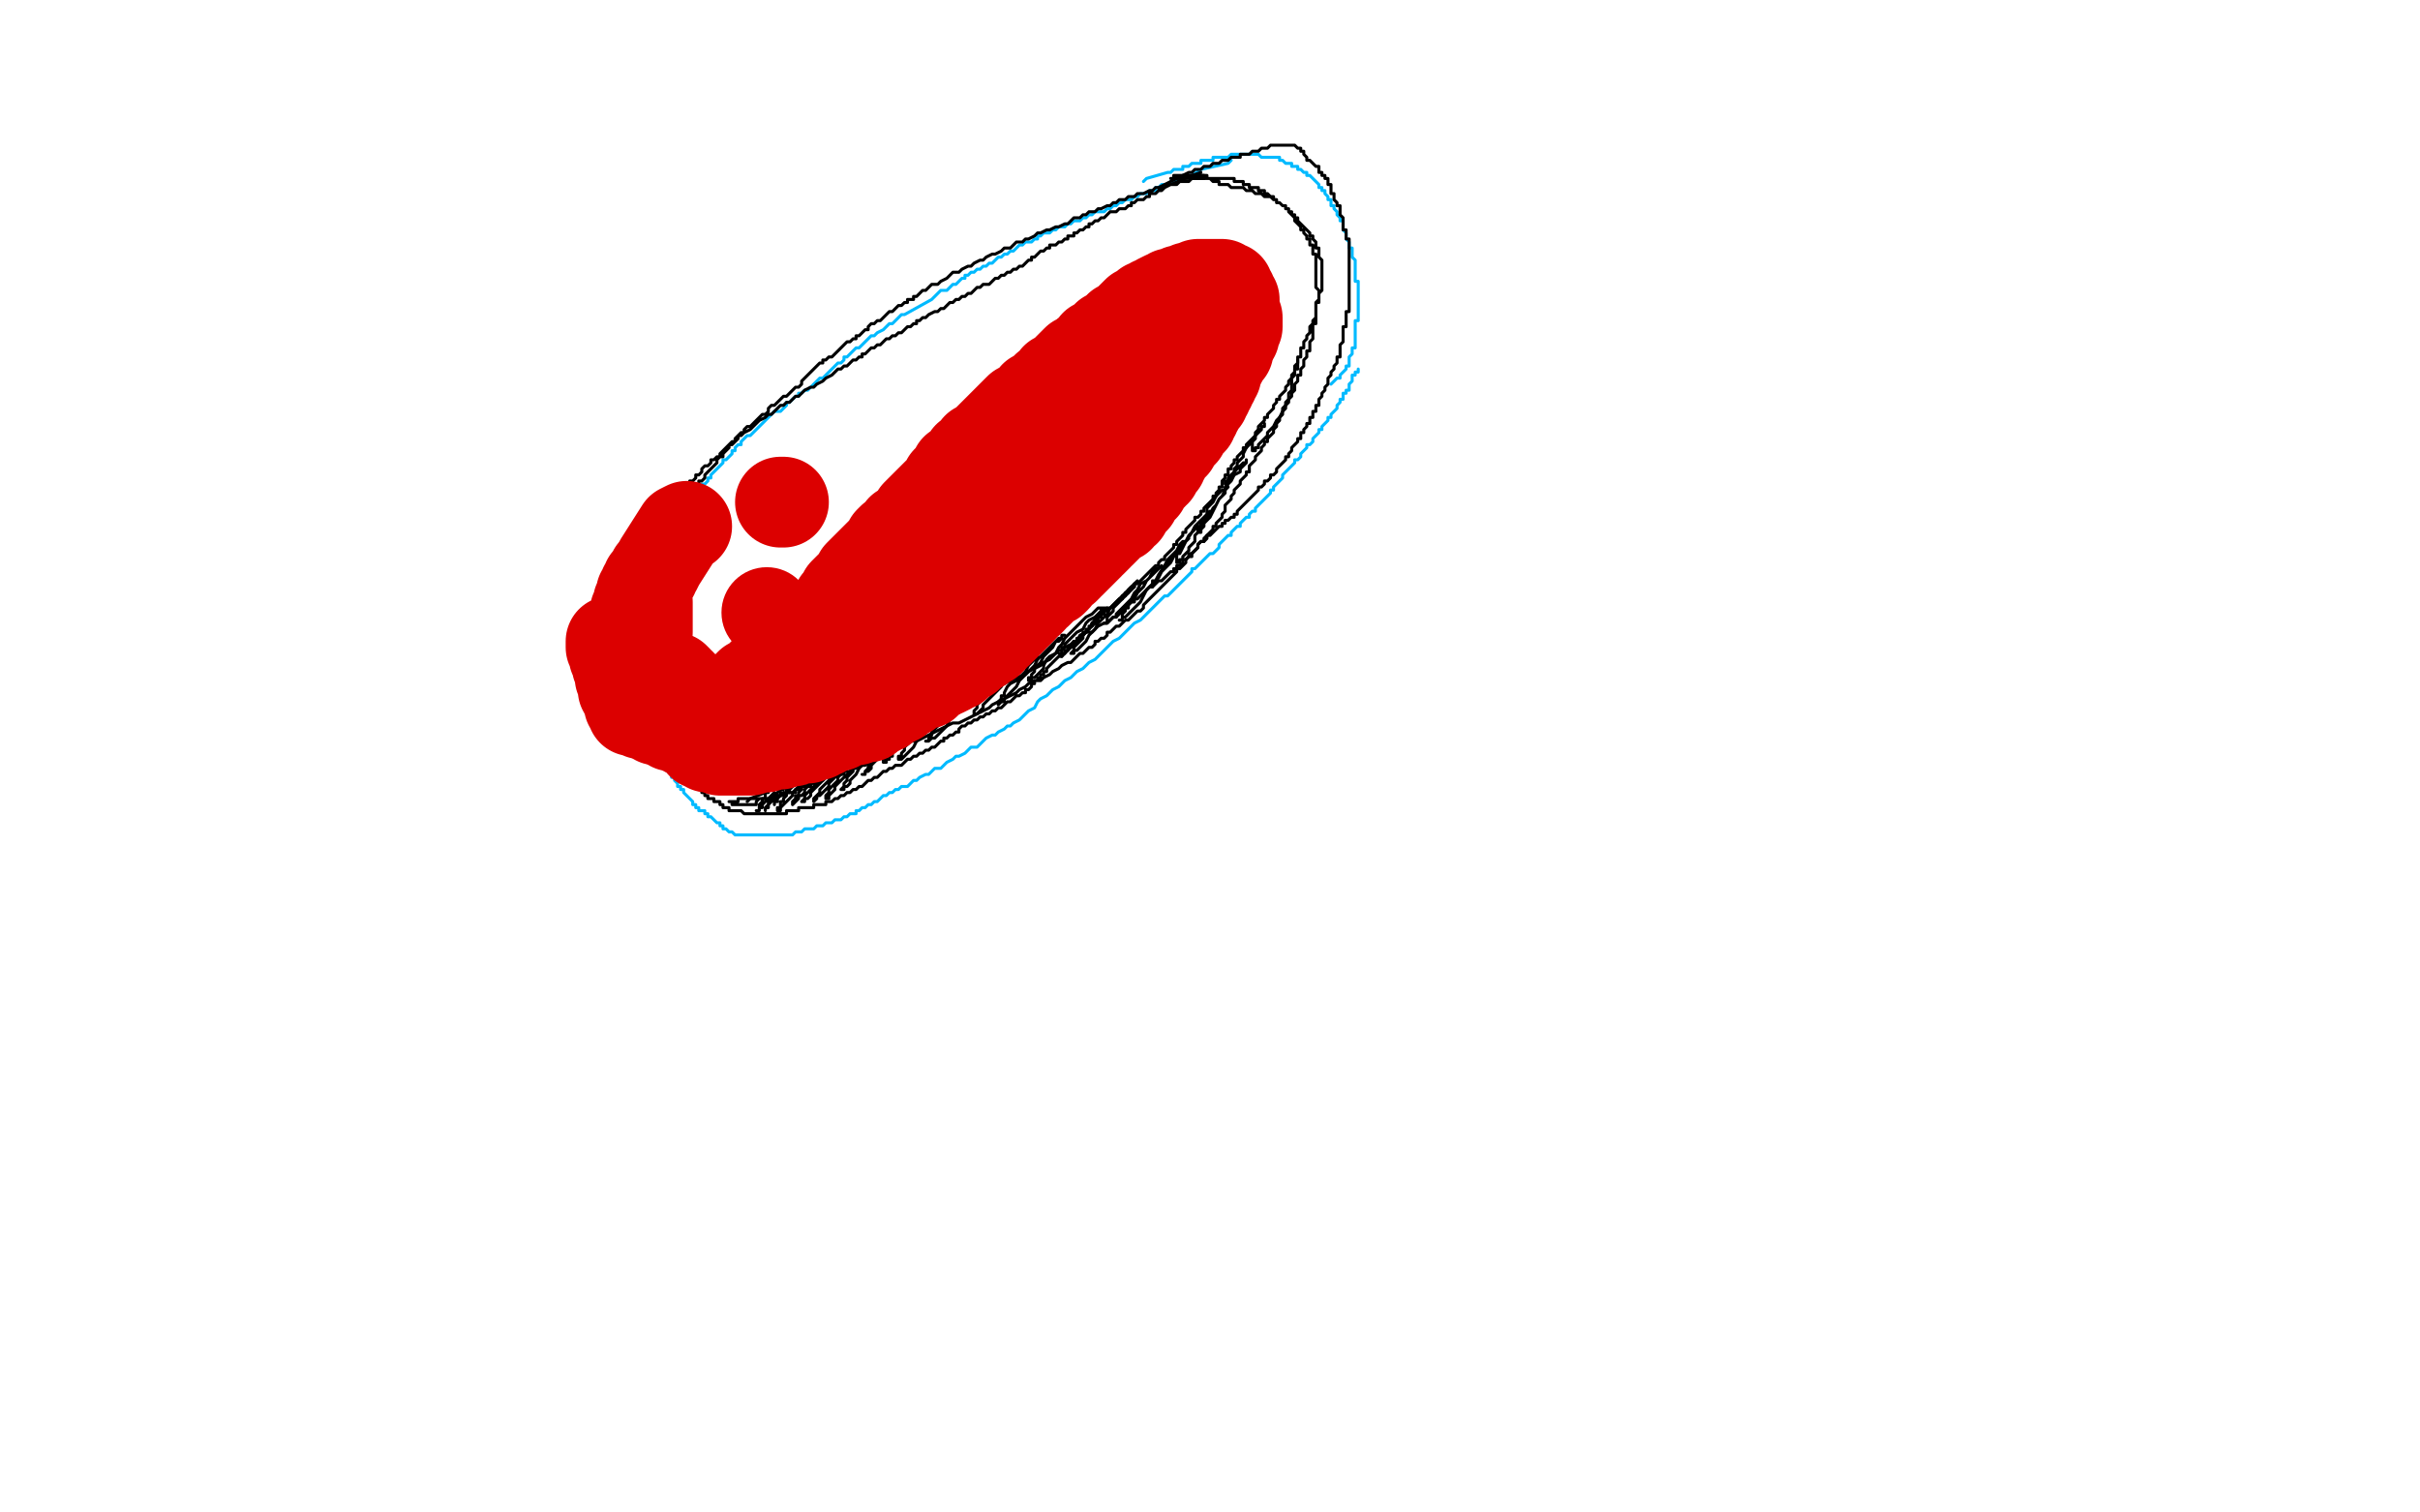 <?xml version="1.0" standalone="no"?>
<!DOCTYPE svg PUBLIC "-//W3C//DTD SVG 1.1//EN"
"http://www.w3.org/Graphics/SVG/1.1/DTD/svg11.dtd">

<svg width="800" height="500" version="1.1" xmlns="http://www.w3.org/2000/svg" xmlns:xlink="http://www.w3.org/1999/xlink" style="stroke-antialiasing: false"><desc>This SVG has been created on https://colorillo.com/</desc><rect x='0' y='0' width='800' height='500' style='fill: rgb(255,255,255); stroke-width:0' /><polyline points="407,53 406,54 406,54 397,56 397,56 394,58 394,58 393,58 393,58 392,58 392,58 391,58 391,58 391,59 391,59 390,59 390,59 389,59 389,59 389,60 389,60 388,60 388,60 387,60 387,60 386,61 386,61 385,61 385,61 384,61 384,61 383,62 382,62 382,63 381,63 380,63 379,64 378,64 377,64 376,65 375,65 374,66 373,66 372,66 371,67 370,67 369,68 368,68 367,69 366,69 365,70 363,70 362,70 361,71 360,71 359,72 358,72 357,73 355,73 354,74 353,74 352,75 350,75 349,76 348,76 347,77 346,77 345,77 344,78 343,78 343,79 342,79 341,80 340,80 339,80 338,81 337,81 336,82 335,83 334,83 333,84 332,84 331,85 330,85 329,86 328,87 327,87 326,88 325,88 324,89 323,89 322,90 321,90 320,91 319,91 319,92 318,92 317,93 316,94 315,94 314,95 313,96 311,96 310,97 309,98 308,99 299,104 298,104 297,105 296,106 295,107 294,107 293,108 292,109 290,110 289,111 288,111 287,112 286,113 285,114 284,115 283,115 282,116 281,117 280,118 279,118 279,119 278,120 277,120 276,121 275,122 274,123 273,124 272,125 271,125 270,126 269,127 268,128 267,129 266,129 265,130 264,130 264,131 263,131 262,132 261,133 260,133 260,134 259,135 258,136 256,136 255,137 254,138 253,139 252,140 251,141 250,142 249,143 248,144 247,144 246,145 245,146 245,147 244,147 243,148 243,149 242,149 242,150 241,151 240,152 239,152 239,153 238,154 237,155 236,156 235,157 235,158 234,158 234,159 233,160 232,160 232,161 231,162 230,163 229,164 229,165 228,165 228,166 228,167 227,167 226,168 226,169 225,169 225,170 224,171 223,172 222,173 222,174 221,174 221,175 220,176 220,177 219,177 218,178 218,179 217,179 217,180 216,181 215,182 214,183 214,184 213,184 213,185 213,186 212,186 212,187 211,188 211,189 210,190 209,191 208,192 208,193 207,193 207,194 207,195 206,195 206,196 206,197 205,197 205,198 205,199 204,199 204,200 204,201 204,202 203,202 203,203 203,204 203,205 202,205 202,206 202,207 202,208 201,208 201,209 201,210 201,211 202,211 202,212 202,213 203,213 203,214 203,215 203,216 204,217 204,218 204,219 205,220 205,221 206,222 206,223 206,224 207,224 207,225 207,226 208,227 208,228 209,229 209,230 209,231 210,232 210,233 211,233 211,234 211,235 212,236 212,237 213,238 213,239 214,240 214,241 215,241 215,242 215,243 215,244 216,244 216,245 217,245 217,246 217,247 217,248 218,248 218,249 219,250 219,251 220,252 220,253 220,254 221,254 221,255 222,256 222,257 223,257 223,258 224,259 224,260 225,260 225,261 226,261 226,262 227,263 228,264 229,265 229,266 230,266 230,267 231,267 231,268 232,268 233,268 233,269 234,269 234,270 235,270 236,271 237,272 238,272 238,273 239,273 239,274 240,274 241,275 242,275 243,276 244,276 245,276 246,276 247,276 248,276 249,276 250,276 251,276 252,276 253,276 254,276 255,276 256,276 257,276 258,276 259,276 260,276 261,276 262,276 263,275 264,275 265,275 266,274 267,274 268,274 269,274 270,273 271,273 272,273 273,272 274,272 275,272 276,271 277,271 278,271 279,270 280,270 281,269 282,269 283,269 283,268 284,268 285,267 286,267 287,266 288,266 289,265 290,265 291,264 292,263 293,263 294,262 295,262 296,261 297,261 298,260 300,260 301,259 302,258 303,258 304,257 306,256 307,256 308,255 309,254 311,254 312,253 313,252 315,251 316,250 317,250 319,249 320,248 321,247 323,247 324,246 325,245 326,244 328,243 329,243 330,242 332,241 333,240 334,240 335,239 337,238 338,237 339,236 340,235 342,234 343,232 344,231 346,230 347,229 348,228 350,227 351,226 352,225 354,224 355,223 356,222 358,221 359,220 360,219 362,218 363,217 364,216 365,215 366,214 367,213 368,212 370,211 371,210 372,209 373,208 374,207 375,206 377,205 378,204 379,203 380,202 381,201 382,200 383,199 384,198 385,197 386,197 387,196 388,195 389,194 390,193 391,192 392,191 393,190 394,189 394,188 395,188 396,187 397,186 398,185 399,184 400,183 401,183 402,182 403,181 403,180 404,179 405,178 406,177 407,177 407,176 408,175 409,174 410,174 410,173 411,172 412,171 413,171 413,170 414,169 415,169 415,168 416,167 417,166 418,165 419,164 420,163 420,162 421,162 421,161 422,160 423,159 424,158 424,157 425,156 426,155 427,154 428,153 428,152 429,152 430,151 430,150 431,149 432,148 432,147 433,147 434,146 434,145 435,144 436,143 436,142 437,142 437,141 438,140 439,139 439,138 440,138 440,137 441,136 442,135 442,134 443,133 443,132 444,132 444,131 444,130 445,130 445,129 446,129 446,128 446,127 447,126 447,125 447,124 448,124 448,123 449,123 449,122" style="fill: none; stroke: #00baff; stroke-width: 1; stroke-linejoin: round; stroke-linecap: round; stroke-antialiasing: false; stroke-antialias: 0; opacity: 1.0"/>
<polyline points="378,60 379,59 379,59 386,57 386,57 387,57 387,57 388,56 388,56 389,56 389,56 390,56 390,56 391,56 391,56 391,55 391,55 392,55 392,55 393,55 394,54 395,54 396,54 397,54 397,53 398,53 399,53 400,53 401,53 401,52 402,52 403,52 404,52 405,52 406,52 407,51 408,51 409,51 410,51 411,51 412,51 413,51 414,51 415,51 416,51 417,52 418,52 419,52 420,52 421,52 422,52 423,52 423,53 424,53 425,54 426,54 427,54 427,55 428,55 429,55 429,56 430,56 431,57 432,57 432,58 433,58 434,59 435,60 436,61 436,62 437,62 437,63 438,63 438,64 439,65 439,66 440,66 440,67 440,68 441,68 441,69 442,70 442,71 443,72 443,73 444,73 444,74 444,75 444,76 445,77 445,78 445,79 446,80 446,81 446,82 447,82 447,83 447,84 447,85 448,86 448,87 448,88 448,89 448,90 448,91 448,92 448,93 449,93 449,94 449,95 449,96 449,97 449,98 449,99 449,100 449,101 449,102 449,103 449,104 449,105 449,106 448,106 448,107 448,108 448,109 448,110 448,111 448,112 448,113 448,114 448,115 447,115 447,116 447,117 446,118 446,119 446,120 446,121 445,121 445,122 444,123 443,124 443,125 442,125 441,126 440,127" style="fill: none; stroke: #00baff; stroke-width: 1; stroke-linejoin: round; stroke-linecap: round; stroke-antialiasing: false; stroke-antialias: 0; opacity: 1.0"/>
<polyline points="207,195 206,196 206,196 205,200 205,200 205,201 205,201 204,202 204,202 204,203 204,203 204,204 204,204 204,205 204,205 204,206 204,206 204,207 204,208 203,209 203,210 203,211 203,212 204,213 204,214 204,215 204,216 204,217 204,218 204,219 205,220 205,221 205,222 206,222 206,223 206,224 207,224 207,225 207,226 207,227 207,228 207,229 208,229 208,230 208,231 209,232 209,233 210,233 210,234 211,235 211,236 212,236 212,237 213,238 213,239 214,239 214,240 215,241 215,242 216,242 216,243 217,244 217,245 218,245 218,246 218,247 219,247 219,248 220,248 220,249 221,249 221,250 222,250 222,251 223,252 224,253 225,254 225,255 226,255 226,256 227,256 228,257 228,258 229,258 229,259 230,259 230,260 231,260 231,261 232,261 232,262 233,262 233,263 234,263 234,264 235,264 236,264 236,265 237,265 238,265 238,266 239,266 239,267 240,267 241,267 241,268 242,268 243,268 244,268 245,268 246,269 247,269 248,269 249,269 250,269 251,269 252,269 253,269 254,269 255,269 256,269 257,269 258,269 259,269 260,269 260,268 261,268 262,268 263,268 264,268 264,267 265,267 266,267 267,267 268,267 269,267 269,266 270,266 271,266 272,266 273,266 273,265 274,265 275,265 276,264 277,264 278,263 279,263 280,262 281,262 282,261 283,261 284,260 285,260 286,259 287,258 288,258 289,257 290,257 291,256 292,255 293,255 294,254 295,254 296,253 298,253 299,252 300,251 301,251 302,250 303,250 304,249 305,249 306,248 307,248 308,247 309,247 310,246 311,245 312,245 312,244 313,244 314,243 315,243 316,242 317,242 317,241 318,240 319,240 320,239 321,239 322,238 323,238 324,237 325,237 326,236 327,236 328,235 329,235 330,234 331,234 332,233 333,232 334,232 335,231 336,230 337,230 338,229 339,229 339,228 340,228 341,227 341,226 342,226 342,225 343,225 343,224 344,224 344,223 345,223 345,222 346,222 346,221 347,220 348,219 349,218 350,217 351,217 351,216 352,216 352,215 353,215 353,214 354,214 355,213 356,212 356,211 357,211 358,210 358,209 359,209 359,208 360,208 360,207 361,207 361,206 362,206 362,205 363,205 363,204 364,204 364,203 365,203 365,202 366,202 366,201 367,201 368,200 369,199 370,198 371,198 371,197 372,197 372,196 373,196 373,195 374,194 375,194 375,193 376,193 377,192 378,191 379,190 380,189 381,188 382,187 383,187 383,186 384,185 385,185 385,184 386,183 387,182 388,181 388,180 389,180 389,179 390,178 391,177 391,176 392,176 392,175 393,174 394,173 395,172 395,171 396,171 397,170 397,169 398,169 398,168 399,167 400,166 401,165 401,164 402,164 402,163 403,162 403,161 404,161 404,160 404,159 405,158 405,157 406,157 406,156 406,155 407,155 407,154 408,153 408,152 409,152 409,151 410,150 411,149 411,148 412,148 412,147 413,146 414,145 415,144 415,143 416,142 416,141 417,140 418,139 418,138 419,138 419,137 420,136 421,135 421,134 422,133 422,132 423,132 423,131 424,130 425,129 425,128 426,127 426,126 427,125 427,124 428,123 428,122 428,121 429,120 429,119 429,118 430,118 430,117 430,116 430,115 431,115 431,114 431,113 432,112 432,111 433,110 433,109 433,108 434,107 434,106 435,105 435,104 435,103 435,102 435,101 435,100 436,100 436,99 436,98 436,97 437,96 437,95 437,94 437,93 437,92 437,91 437,90 437,89 437,88 437,87 437,86 436,85 436,84 436,83 436,82 435,82 435,81 435,80 434,79 434,78 433,78 433,77 432,76 431,75 430,74 429,73 429,72 428,72 428,71 427,71 427,70 426,70 426,69 425,69 425,68 424,68 423,67 422,67 422,66 421,66 420,65 419,65 418,65 417,64 416,64 415,64 414,63 413,63 412,63 411,62 410,62 409,62 408,62 407,62 406,61 405,61 404,61 403,61 403,60 402,60 401,60 400,59 399,59 399,58 398,58 397,58 396,58 395,58 394,58 393,58 392,58 391,58 390,58 389,58 388,58 388,59 387,59 388,59 389,59 390,59 391,59 392,59 393,59 394,59 395,59 396,59 397,59 398,59 399,59 400,59 401,59 402,59 403,59 404,59 405,59 406,59 407,59 408,59 408,60 409,60 410,60 411,60 411,61 412,61 413,61 413,62 414,62 415,62 416,62 416,63 417,63 418,63 418,64 419,64 420,65 421,65 421,66 422,66 422,67 423,67 424,68 425,68 425,69 426,69 426,70 427,71 428,72 428,73 429,74 430,75 430,76 431,76 431,77 432,78 432,79 433,79 433,80 433,81 434,81 434,82 434,83 434,84 435,84 435,85 435,86 435,87 435,88 435,89 435,90 435,91 435,92 435,93 435,94 435,95 436,96 436,97 436,98 436,99 435,100 435,101 435,102 435,103 435,104 435,105 435,106 435,107 434,107 434,108 434,109 434,110 434,111 434,112 433,113 433,114 433,115 433,116 432,116 432,117 432,118 431,119 431,120 431,121 430,122 430,123 430,124 429,124 429,125 429,126 428,127 428,128 428,129 427,130 427,131 426,132 426,133 425,134 425,135 424,136 424,137 423,138 423,139 422,140 422,141 421,142 421,143 420,144 419,145 419,146 418,146 418,147 417,148 417,149 416,150 415,151 415,152 414,153 413,154 413,155 413,156 412,156 412,157 411,158 410,159 410,160 409,161 408,162 408,163 407,164 407,165 406,166 405,167 405,168 405,169 404,170 404,171 403,172 402,173 402,174 401,174 401,175 400,176 399,177 398,178 398,179 397,179 396,180 396,181 395,182 394,183 394,184 393,184 392,185 392,186 391,187 390,188 389,188 389,189 388,190 387,191 386,192 385,193 384,194 383,195 382,196 381,197 380,198 379,199 378,200 378,201 377,202 376,202 375,203 374,204 373,205 372,205 371,206 370,207 369,207 368,208 367,209 366,209 366,210 365,211 364,211 363,212 362,212 362,213 361,214 360,214 359,215 358,216 357,216 356,217 355,218 354,219 353,219 351,220 350,221 348,222 347,223 345,224 344,225 342,225 340,226 339,227 337,228 336,229 334,230 332,231 330,232 328,233 327,234 325,235 323,236 321,237 319,238 317,239 315,239 313,240 311,241 309,242 307,243 305,244 303,245 301,245 300,246 298,247 296,247 295,248 293,249 291,250 290,251 288,251 287,252 286,253 284,253 283,254 282,254 281,255 280,255 279,255 279,256 278,256 277,256 276,256 275,257 274,257 273,257 272,258 271,258 270,258 270,259 269,259 268,259 268,260 267,260 266,260 265,260 264,261 263,261 263,262 262,262 261,262 260,262 259,263 258,263 257,263 256,263 255,264 254,264 253,264 252,264 251,264 250,264 249,264 248,264 247,264 246,264 245,264 244,264 244,265 243,265 242,265 241,265 242,265 242,266 243,266 244,266 245,266 246,266 247,266 248,266 249,266 250,266 250,265 251,264" style="fill: none; stroke: #000000; stroke-width: 1; stroke-linejoin: round; stroke-linecap: round; stroke-antialiasing: false; stroke-antialias: 0; opacity: 1.0"/>
<polyline points="247,265 248,264 248,264 253,262 253,262 254,262 254,262 253,262 253,262 253,263 253,263 253,264 253,264 252,264 252,264 252,265 252,265 251,266 251,266 251,267 251,267 251,268 251,268 250,268 251,268 251,267 252,267 252,266 253,265 254,264 255,263 256,262 256,263 255,263 255,264 254,265 254,266 253,267 253,268 253,267 254,267 254,266 255,265 256,264 256,263 257,262 258,261 259,261 259,260 259,261 258,261 258,262 258,263 257,263 257,264 256,265 256,266 256,265 257,265 257,264 258,263 259,262 260,262 260,261 261,260 262,259 263,259 262,259 262,260 261,261 261,262 260,262 260,263 259,264 259,265 258,265 258,266 258,267 257,267 257,268 258,268 258,267 259,266 260,265 261,264 262,263 262,262 263,261 264,260 265,259 266,258 267,258 267,257 268,257 268,256 269,256 268,256 268,257 267,258 267,259 266,259 265,260 265,261 264,262 264,263 263,263 263,264 262,265 262,266 263,265 264,264 264,263 265,263 266,262 266,261 267,260 268,259 269,258 270,258 271,257 272,256 273,255 274,254 275,254 275,253 274,254 273,255 272,256 272,257 271,258 270,259 269,260 268,261 267,262 266,263 266,264 265,265 266,265 266,264 267,264 268,263 268,262 269,261 270,260 271,259 272,258 273,257 274,256 276,255 277,254 278,253 279,252 280,252 279,252 278,253 278,254 277,255 276,256 275,257 274,258 273,259 272,260 271,261 271,262 270,263 269,264 269,265 270,264 270,263 271,263 272,262 273,261 274,260 274,259 275,258 276,257 277,256 278,255 279,255 280,254 281,253 282,252 283,251 282,252 281,253 280,254 279,255 278,256 277,257 277,258 276,259 275,260 274,261 274,262 273,263 273,264 274,264 274,263 275,262 276,261 276,260 277,259 278,258 279,257 280,256 281,255 282,254 283,253 284,252 285,251 286,250 286,251 285,251 285,252 284,252 283,253 282,254 282,255 281,256 280,257 280,258 279,259 279,260 278,261 279,261 279,260 280,260 281,259 281,258 282,257 283,256 284,254 285,253 286,252 287,251 288,250 290,249 291,248 292,248 292,247 293,246 294,246 293,246 293,247 292,248 291,248 291,249 290,250 289,251 288,252 287,253 287,254 286,255 286,256 285,256 286,256 286,255 287,255 288,254 288,253 289,252 290,251 291,250 292,249 293,248 294,247 295,246 297,245 298,244 299,243 300,242 301,242 301,241 300,242 299,242 299,243 298,244 297,245 296,246 295,247 294,248 294,249 293,250 292,251 292,252 293,252 293,251 294,251 294,250 295,250 295,249 296,248 297,247 298,246 299,245 300,244 302,243 303,242 305,241 306,240 307,239 308,239 308,238 309,238 308,238 307,239 307,240 306,240 305,241 304,242 303,243 302,244 301,245 300,246 299,247 299,248 298,249 298,250 297,250 297,251 298,251 299,250 300,249 301,248 302,247 303,245 304,244 305,243 306,242 308,240 309,239 311,238 312,236 313,235 315,234 316,233 317,232 317,231 318,231 317,232 316,233 315,234 314,235 313,236 312,237 312,238 311,239 310,240 309,241 308,242 308,243 307,244 307,245 306,245 307,245 308,244 309,244 310,243 311,242 312,241 313,240 314,238 315,237 316,235 318,234 320,232 322,230 324,228 326,227 328,225 330,223 332,222 333,221 335,220 336,220 336,219 336,220 335,221 334,222 333,223 331,224 330,225 329,226 328,228 326,229 325,230 324,231 324,232 323,233 323,234 322,235 322,236 323,236 324,235 325,234 325,233 326,232 327,231 328,230 329,229 330,228 331,227 332,225 334,224 335,223 336,222 338,221 339,219 340,219 341,218 342,217 343,217 342,218 341,219 340,220 339,222 338,223 337,224 336,225 334,226 333,227 332,229 332,230 331,230 331,231 330,232 330,233 331,232 332,232 332,231 333,230 334,229 335,228 336,227 337,225 338,224 339,223 341,221 342,220 343,218 345,216 346,215 348,213 349,212 350,211 351,211 351,210 352,210 351,210 351,211 350,212 349,212 348,214 347,215 346,216 345,217 344,219 343,220 342,221 342,222 341,223 341,224 340,224 340,225 341,225 341,224 342,224 343,223 344,222 345,221 345,220 346,218 347,217 349,216 350,214 351,213 352,211 354,209 356,207 357,206 359,204 361,203 362,202 363,201 364,201 365,201 364,201 364,202 363,203 362,204 360,205 359,206 358,208 356,209 355,210 354,211 353,212 352,213 352,214 351,214 351,215 351,216 350,216 351,217 352,216 353,215 354,214 355,213 355,212 356,212 357,210 359,209 360,208 361,206 362,205 363,204 364,203 365,202 365,201 366,201 365,202 364,202 364,203 363,204 362,206 361,207 360,208 359,209 358,210 358,211 357,212 356,213 355,214 355,215 354,216 355,216 355,215 356,215 357,214 358,213 359,212 360,210 361,209 362,208 363,206 365,204 366,203 367,201 369,199 371,197 372,196 374,194 375,193 376,192 375,193 375,194 374,195 373,196 372,197 371,198 370,199 369,200 368,201 368,202 367,203 366,204 366,205 366,206 365,206 366,206 367,205 368,204 369,204 369,203 370,202 371,201 372,200 373,199 374,198 375,196 376,195 377,193 379,192 380,191 381,189 382,188 383,188 384,187 383,188 382,189 381,190 380,191 379,192 378,194 377,195 376,196 375,198 374,199 373,200 372,201 372,202 371,203 371,204 371,205 370,205 371,205 371,204 372,204 373,203 374,202 375,201 376,200 377,199 378,197 379,195 380,194 382,192 383,190 385,187 386,185 388,183 389,182 390,180 391,179 392,179 393,178 392,179 391,180 390,181 389,183 388,184 387,185 386,187 385,188 384,189 383,191 382,192 381,192 381,193 380,194 381,194 381,193 382,192 383,191 383,190 384,189 385,188 386,187 387,186 388,184 389,183 391,181 392,179 394,176 395,174 396,173 398,172 399,171 399,170 400,169 399,170 398,171 397,172 396,173 395,175 394,176 393,177 392,179 391,180 391,181 390,183 389,183 389,184 389,185 389,186 390,186 390,185 391,185 391,184 392,183 393,182 393,181 394,180 395,179 395,177 396,176 397,174 398,173 400,171 401,169 402,167 403,165 404,164 405,163 405,162 406,161 405,161 405,162 404,162 403,163 402,164 401,166 400,167 399,168 399,170 398,171 397,172 397,174 396,174 396,175 396,176 397,176 397,175 398,174 398,173 399,172 399,171 400,170 401,168 402,167 403,165 404,164 405,162 406,160 407,159 408,157 410,156 410,155 411,154 412,153 412,152 412,153 411,153 410,154 409,155 408,156 407,157 406,158 406,159 405,159 405,160 406,159 407,158 407,157 408,156 408,155 409,154 409,153 410,152 411,151 411,150 412,148 413,147 414,146 415,144 416,143 417,142 417,141 418,141 418,140 418,141 417,141 417,142 416,142 416,143 415,144 415,145 414,146 414,147 414,148 414,149 415,149 415,148 416,148 416,147 417,146 418,145 419,144 419,143 420,142 421,141 422,139 423,138 424,136 424,135 425,134 425,133 426,132 426,131 426,130 427,129 427,128 427,127 427,126 427,125 428,124 428,123 428,122 429,122 429,121 429,120 429,119" style="fill: none; stroke: #000000; stroke-width: 1; stroke-linejoin: round; stroke-linecap: round; stroke-antialiasing: false; stroke-antialias: 0; opacity: 1.0"/>
<polyline points="383,62 385,61 385,61 393,57 393,57 394,57 394,57 395,56 395,56 396,56 396,56 397,56 397,56 398,55 398,55 399,55 399,55 400,55 400,55 401,54 401,54 402,54 402,54 403,54 403,54 404,53 404,53 405,53 405,53 406,53 406,53 407,52 407,52 408,52 408,52 409,52 409,52 410,52 410,52 410,51 411,51 412,51 413,51 414,50 415,50 416,50 417,49 418,49 419,49 420,48 421,48 422,48 423,48 424,48 425,48 426,48 427,48 428,48 429,49 430,49 430,50 431,50 431,51 432,52 432,53 433,53 434,54 435,55 436,55 436,56 436,57 437,57 437,58 438,58 438,59 439,59 439,60 439,61 440,61 440,62 440,63 440,64 441,64 441,65 441,66 442,67 442,68 443,68 443,69 443,70 443,71 444,72 444,73 444,74 444,75 444,76 445,76 445,77 445,78 445,79 446,79 446,80 446,81 446,82 446,83 446,84 446,85 446,86 446,87 446,88 446,89 446,90 446,91 446,92 446,93 446,94 446,95 446,96 446,97 446,98 446,99 446,100 446,101 446,102 446,103 445,103 445,104 445,105 445,106 445,107 445,108 444,108 444,109 444,110 444,111 444,112 444,113 443,114 443,115 443,116 443,117 443,118 442,118 442,119 442,120 441,121 441,122 440,123 440,124 439,125 439,126 439,127 438,128 438,129 437,130 437,131 436,132 436,133 436,134 435,134 435,135 435,136 434,136 434,137 434,138 433,138 433,139 433,140 432,140 432,141 431,142 431,143 430,143 430,144 430,145 429,145 429,146 428,147 427,148 427,149 426,150 426,151 425,151 425,152 424,153 423,154 422,155 422,156 421,157 420,157 420,158 419,159 418,159 418,160 417,161 416,161 416,162 415,163 414,164 413,165 412,166 411,167 410,168 409,169 409,170 408,170 408,171 407,171 406,172 405,172 405,173 404,173 404,174 403,174 402,175 401,176 400,177 399,177 399,178 398,179 397,179 396,180 396,181 395,182 394,183 393,183 393,184 392,185 391,185 391,186 390,187 389,187 389,188 388,188 388,189 387,189 386,190 385,191 384,192 383,192 382,193 381,194 380,194 379,195 378,196 377,197 376,198 375,198 375,199 374,199 373,200 373,201 372,201 371,202 370,203 369,204 368,204 367,205 366,206 365,206 363,207 362,208 361,209 359,209 358,210 357,211 356,212 355,212 354,213 352,214 351,215 350,215 349,216 348,217 347,218 345,219 344,220 342,221 340,222 339,223 336,224 334,225 332,226 329,227 326,228 323,230 320,231 317,233 313,234 309,236" style="fill: none; stroke: #000000; stroke-width: 1; stroke-linejoin: round; stroke-linecap: round; stroke-antialiasing: false; stroke-antialias: 0; opacity: 1.0"/>
<polyline points="397,57 394,58 394,58 387,61 387,61 385,62 385,62 384,63 384,63 383,63 383,63 382,64 382,64 381,64 381,64 380,64 380,64 380,65 380,65 379,65 379,65 378,66 378,66 377,66 377,66 376,66 376,66 375,67 375,67 374,67 374,67 374,68 374,68 373,68 373,68 372,69 372,69 371,69 371,69 370,69 370,69 369,70 369,70 367,70 366,71 365,72 364,72 363,73 362,73 361,74 360,74 360,75 359,75 358,76 357,76 356,77 355,77 355,78 354,78 353,78 353,79 352,79 351,80 350,80 349,81 348,81 347,81 347,82 346,82 345,83 344,83 343,84 342,85 341,85 341,86 340,86 339,87 338,88 337,88 336,89 335,89 334,90 333,90 332,91 331,91 330,92 329,92 328,93 327,94 325,94 324,95 323,95 322,96 321,97 320,97 319,98 318,98 317,99 316,99 315,100 314,100 313,101 312,102 311,102 310,103 309,103 307,104 306,105 305,105 304,106 303,106 303,107 302,107 301,108 300,108 299,109 298,110 297,110 296,111 295,111 294,112 293,112 292,113 291,114 290,114 289,115 288,115 287,116 286,117 285,117 285,118 284,118 283,119 282,119 281,120 280,121 279,121 278,122 277,122 276,123 275,124 273,125 272,126 270,127 269,128 268,128 266,129 265,130 264,131 263,131 262,132 261,133 260,133 259,134 258,134 257,135 256,136 255,137 254,137 253,138 251,139 250,140 249,141 248,142 246,143 245,143 244,144 244,145 243,146 242,146 241,147 240,148 239,149 238,150 238,151 237,151 236,152 235,152 235,153 234,154 233,154 232,155 232,156 231,157 230,157 230,158 229,159 228,159 228,160 227,160 227,161 226,161 226,162 225,162 225,163 224,164 223,165 222,166 221,167 220,168 220,169 219,169 218,170 218,171 217,171 217,172 217,173 216,173 216,174 215,175 215,176 214,177 214,178 213,179 212,180 212,181 211,182 211,183 210,183 210,184 210,185 209,185 209,186 209,187 208,188 208,189 207,190 207,191 207,192 206,193 206,194 206,195 206,196 205,196 205,197 205,198 205,199 204,199 204,200 204,201 203,201 203,202 203,203 202,204 202,205 201,206 201,207 200,208 200,209 200,210 199,211 199,212 199,213 199,214 199,215 199,216 199,217 199,216 199,215 199,214 200,214 200,213 201,212 201,211 201,210 202,210 202,209 202,208 203,207 203,206 204,204 204,203 205,202 205,201 206,200 206,199 206,198 207,198 207,197 207,196 208,195 208,194 208,193 209,192 209,191 210,191 210,189 211,188 211,187 212,186 213,185 213,184 214,183 215,182 216,181 216,180 217,179 218,178 218,177 219,176 220,175 220,174 221,173 222,172 222,171 223,170 224,169 224,168 225,167 226,166 227,165 228,164 228,163 229,163 230,162 230,161 231,160 231,159 232,159 233,158 233,157 234,156 235,155 236,154 237,153 237,152 238,151 239,151 239,150 240,149 241,148 241,147 242,147 243,146 243,145 244,144 245,144 246,143 246,142 247,141 248,141 249,140 250,139 251,138 252,137 253,137 254,136 254,135 255,134 256,134 257,133 258,132 259,131 260,131 261,130 262,129 263,128 264,128 265,127 265,126 266,125 267,124 268,123 269,122 270,121 271,120 272,120 272,119 273,119 274,118 275,118 276,117 277,116 278,115 279,114 280,113 281,113 282,112 283,112 283,111 284,111 285,110 286,109 287,109 287,108 288,107 289,107 290,106 291,106 292,105 293,104 294,103 295,103 296,102 297,101 298,101 299,100 300,100 300,99 301,99 302,99 302,98 303,98 304,97 305,96 306,96 307,95 308,94 310,94 311,93 313,92 314,91 315,90 317,90 318,89 320,88 321,88 322,87 324,86 325,86 326,85 328,84 329,84 331,83 332,82 334,82 335,81 336,80 338,80 339,79 340,79 342,78 343,77 344,77 346,76 347,76 349,75 350,75 352,74 353,74 354,73 355,72 357,72 358,71 359,71 360,70 362,70 363,69 364,69 366,68 367,68 368,67 369,67 370,66 371,66 372,66 373,65 375,65 376,64 377,64 378,64 380,63 381,63 382,62 383,62 385,62 386,61 388,61 389,61 390,60 392,60 393,60 394,59 395,59 396,59 397,59 398,59 398,58 397,58 397,59 396,59" style="fill: none; stroke: #000000; stroke-width: 1; stroke-linejoin: round; stroke-linecap: round; stroke-antialiasing: false; stroke-antialias: 0; opacity: 1.0"/>
<polyline points="227,174 225,175 225,175 218,186 218,186 217,188 217,188 216,189 216,189 216,190 216,190 215,191 215,191 214,192 214,192 214,193 214,193 213,194 213,194 213,195 213,195 212,196 212,196 212,197 212,197 212,198 212,198 211,199 211,199 211,200 211,200 211,201 211,201 211,202 210,202 210,203 211,203 212,202 212,201 213,201 213,200 214,200 214,199 214,200 214,201 214,202 214,203 214,204 214,205 214,206 214,207 214,208 214,209 213,209 213,210 213,211 213,212 214,212 214,213 214,214 214,215 214,216 214,217 214,218 215,218 215,219 216,219 216,220 217,221 218,222 218,223 218,224 219,224 219,225 219,226 220,226 221,226 221,225 222,225 222,224 223,224 224,225 224,226 225,226 225,227 226,227 226,228 226,229 227,229 227,230 227,231 227,232 228,232 228,233 228,234 228,235 229,235 229,236 229,237 230,238 230,239 230,240 230,241 231,241 231,242 231,243 231,244 232,244 232,245 232,246 233,246 234,247 235,247 236,247 237,247 238,247 238,248 239,248 240,248 241,248 242,248 243,248 244,248 245,248 246,248 247,248 248,248 248,247 249,247 250,247 251,246 252,246 252,245 253,245 254,245 255,245 255,244 256,244 257,244 258,244 259,243 260,242 261,242 262,241 263,241 263,240 264,240 265,240 265,239 266,239 267,239 268,239 268,238 269,238 269,237 270,237 271,236 272,235 273,235 273,234 274,234 275,234 275,233 276,233 277,232 278,231 279,231 280,230 281,230 281,229 282,229 282,228 283,228 284,228 284,227 285,227 285,226 286,226 287,225 288,225 288,224 289,224 289,223 290,223 291,222 292,221 293,221 294,220 295,220 295,219 296,219 297,218 298,218 299,217 300,216 301,216 301,215 302,214 303,214 304,213 305,212 306,212 306,211 307,210 308,210 309,209 310,208 311,207 312,207 313,206 314,205 315,204 317,203 318,202 319,201 320,200 321,199 322,198 323,198 324,197 325,196 326,195 327,194 329,193 330,192 331,191 332,191 333,190 334,189 335,188 336,187 337,186 338,185 338,184 339,184 340,183 341,182 342,181 343,180 344,179 345,179 345,178 346,177 347,176 348,176 349,175 350,174 351,173 352,172 353,171 354,171 355,170 355,169 356,168 357,167 358,166 359,166 360,165 360,164 361,164 362,163 363,162 364,161 365,160 366,159 367,158 368,158 369,157 370,156 371,155 372,154 373,153 374,153 375,152 375,151 376,150 377,150 378,149 379,148 380,147 380,146 381,145 382,145 383,144 384,143 385,142 386,141 387,140 388,139 389,138 389,137 390,137 391,136 391,135 392,134 393,133 393,132 394,131 394,130 395,129 396,128 397,127 397,126 398,125 399,124 400,123 400,122 401,122 402,121 402,120 403,119 404,119 404,118 405,117 405,116 406,116 406,115 406,114 406,113 407,113 407,112 407,111 408,111 408,110 408,109 409,108 409,107 409,106 409,105 408,105 408,104 408,103 408,102 408,101 408,100 408,99 407,99 407,98 407,97 406,96 406,95 405,95 404,95 404,94 403,94 402,94 401,94 400,94 399,94 398,94 397,94 396,94 395,95 394,95 393,95 392,96 391,96 390,96 388,97 387,97 386,98 385,98 383,99 382,100 381,100 380,101 379,101 378,102 377,103 376,103 375,104 374,105 373,106 372,107 370,108 369,109 368,110 366,111 365,112 364,113 362,114 361,116 359,117 358,118 356,119 354,121 353,122 351,124 349,125 348,127 346,128 344,130 342,131 341,133 339,134 337,135 335,137 334,138 332,140 331,141 329,143 328,144 326,146 325,147 323,148 322,150 320,151 319,153 318,154 316,155 315,157 314,158 313,159 312,161 311,162 310,163 309,164 308,165 307,166 306,167 305,168 304,169 303,170 302,172 301,173 300,174 298,175 297,177 295,178 294,179 293,181 292,182 290,184 289,185 288,186 287,187 286,188 285,189 284,190 283,192 282,193 281,194 280,195 279,196 278,198 277,199 276,201 275,202 273,204 272,205 271,206 270,208 268,209 267,210 266,211 265,212 264,213 264,214 263,215 262,216 261,217 260,218 259,218 259,219 258,220 257,221 256,222 255,223 254,224 253,225 252,226 251,227 251,228 250,228 250,229 249,229 249,230 248,230 248,231 247,231 247,232 246,232 246,231 246,230 246,229 246,228 247,228 247,227 248,226 249,226 250,225 251,224 252,223 253,222 255,220 257,219 259,217 261,216 263,214 266,212 268,209 271,207 274,205 277,202 280,200 283,198 285,195 288,193 291,191 294,189 296,187 299,185 302,183 304,182 307,180 309,178 311,176 313,175 315,173 317,172 319,170 321,169 323,167 325,166 327,164 330,162 332,160 334,159 336,157 338,156 339,154 341,153 342,152 344,151 345,150 346,149 347,148 349,148 350,147 351,146 352,145 353,144 354,143 355,142 356,141 358,140 359,139 360,138 362,137 363,136 364,135 365,134 367,133 368,132 369,131 370,130 371,129 372,129 373,128 374,127 375,126 375,125 376,124 377,123 378,122 378,121 379,120 380,119 381,118 382,117 383,115 385,114 386,112 388,111 389,110 390,108 392,107 393,106 394,105 394,104 395,104 395,103 396,103 396,102 396,101 396,100 397,100 397,99 398,99 398,98 399,98 400,98 400,97 401,97 401,98 402,98 402,99 402,100 403,101 404,102 405,103 406,104 407,104 407,105 408,105 408,106 408,107 408,108 408,109 407,109 407,110 407,111 406,112 406,113 405,114 405,115 404,116 404,117 404,118 403,118 403,119 403,120 403,121 402,121 402,122 402,123 402,124 401,124 401,125 401,126 400,127 400,128 399,128 399,129 399,130 398,130 398,131 398,132 397,132 397,133 396,134 396,135 395,136 395,137 394,138 394,139 393,140 392,141 391,142 391,143 390,144 389,145 388,146 388,147 387,147 387,148 386,149 385,150 385,151 384,152 384,153 383,153 383,154 382,155 382,156 381,156 381,157 380,158 379,159 378,160 378,161 377,161 377,162 376,163 375,164 375,165 374,166 373,167 372,168 372,169 371,169 370,170 370,171 369,171 368,172 367,173 366,174 365,175 364,176 363,176 363,177 362,178 361,179 360,179 360,180 359,181 358,182 357,183 356,184 355,185 354,186 353,186 353,187 352,188 351,188 350,189 349,190 349,191 348,192 347,192 346,193 345,194 344,195 343,196 342,196 341,197 341,198 340,199 339,199 338,200 338,201 337,202 336,203 335,203 335,204 334,205 333,206 332,207 331,208 330,209 329,209 328,210 328,211 327,212 326,212 325,213 324,214 323,214 322,215 321,216 320,217 319,217 318,218 317,219 316,220 315,220 314,221 312,222 311,222 310,223 309,223 308,224 307,225 306,226 305,226 303,227 302,227 301,228 300,229 299,229 298,230 297,231 296,231 295,232 294,232 293,233 292,234 291,234 290,235 289,235 288,236 287,236 287,237 286,237 285,237 284,237 283,238 282,238 281,238 280,238 279,239 278,239 277,240 276,240 275,240 274,241 273,241 272,242 271,242 270,243 269,243 268,243 267,244 266,244 265,244 264,244 263,244 262,245 261,245 260,245 259,245 258,246 257,246 256,246 255,246 254,246 253,246 253,247 252,247 251,247 250,247 249,247 248,247 247,247 246,247 245,247 244,247 244,246 243,246 242,246 241,246 240,246 239,246 238,246 237,245 236,245 235,245 234,245 234,244 233,244 232,244 231,243 230,243 229,242 228,242 227,242 227,241 226,241 225,241 225,240 224,240 223,240 222,240 222,239 221,239 220,239 219,238 218,238 217,238 217,237 216,237 215,237 214,236 213,236 212,236 211,235 210,235 209,235 209,234 208,233 208,232 208,231 208,230 207,230 207,229 207,228 206,228 206,227 206,226 206,225 205,224 205,223 205,222 205,221 204,220 204,219 204,218 203,217 203,216 203,215 202,214 202,213 202,212 203,212 204,212 205,212 206,212 207,213" style="fill: none; stroke: #dc0000; stroke-width: 30; stroke-linejoin: round; stroke-linecap: round; stroke-antialiasing: false; stroke-antialias: 0; opacity: 1.0"/>
<polyline points="259,166 258,166 258,166" style="fill: none; stroke: #dc0000; stroke-width: 30; stroke-linejoin: round; stroke-linecap: round; stroke-antialiasing: false; stroke-antialias: 0; opacity: 1.0"/>
<circle cx="253.5" cy="202.5" r="15" style="fill: #dc0000; stroke-antialiasing: false; stroke-antialias: 0; opacity: 1.0"/>
</svg>
